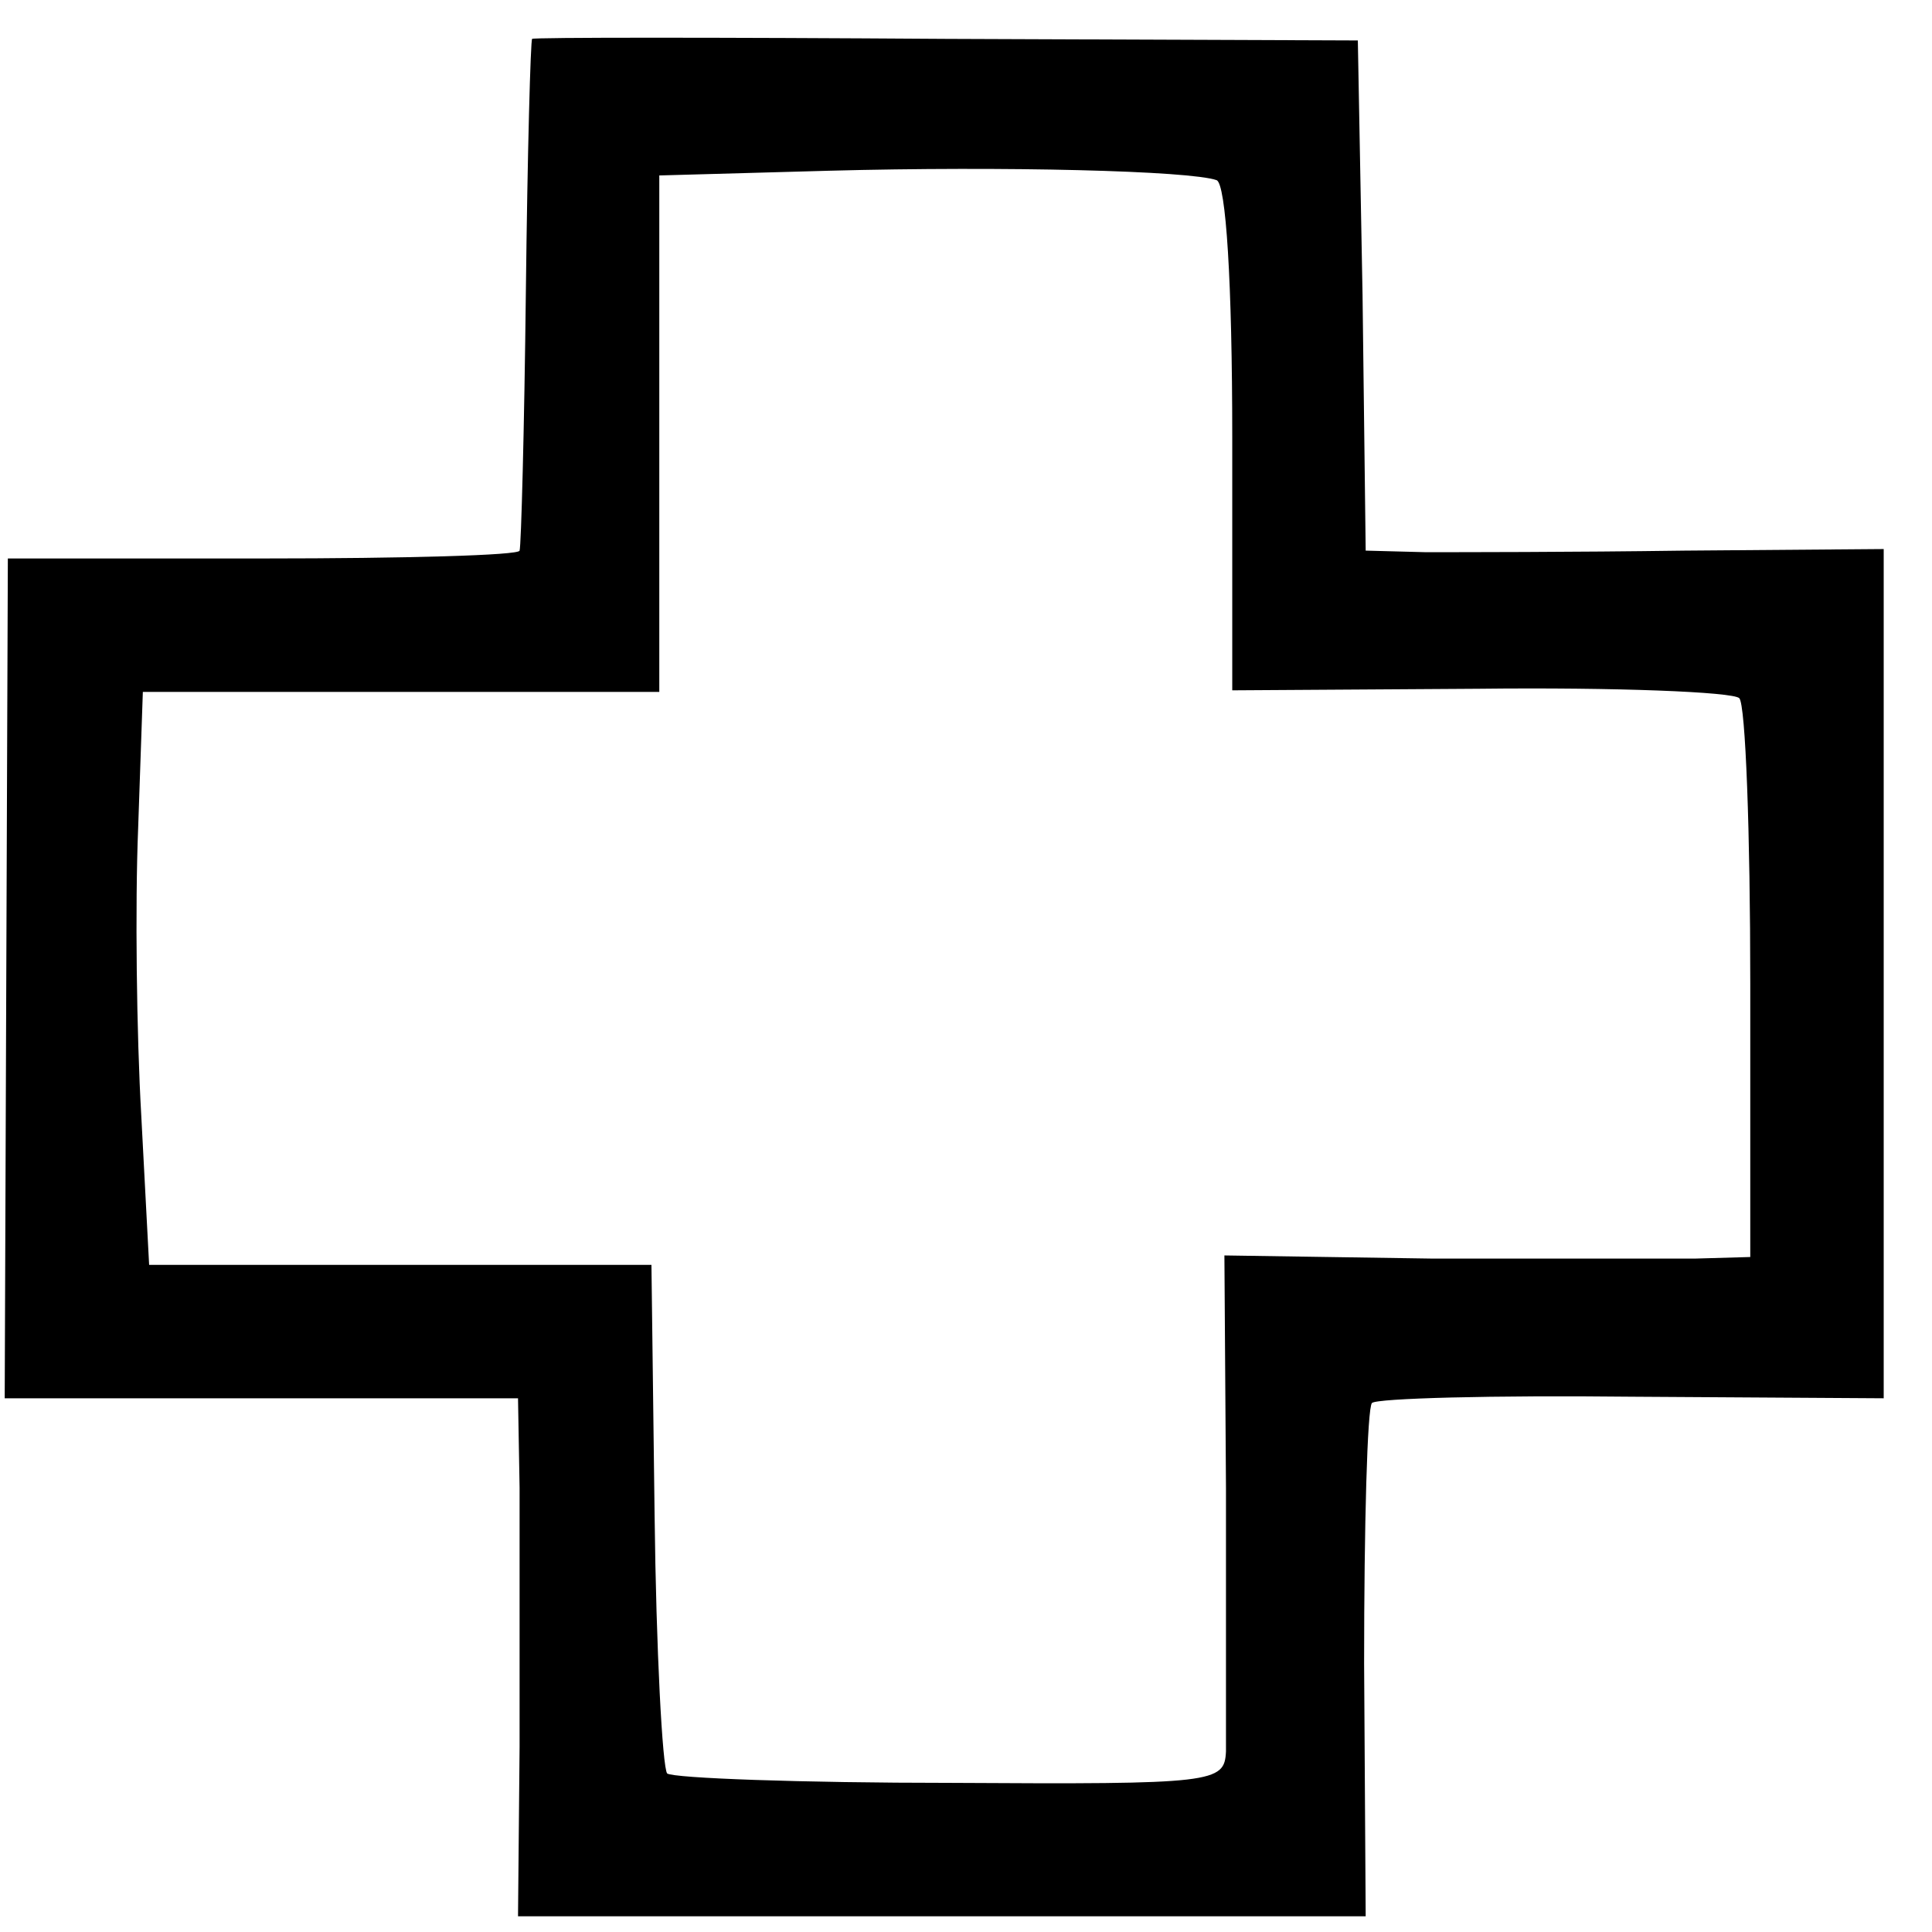 <?xml version="1.0" standalone="no"?>
<!DOCTYPE svg PUBLIC "-//W3C//DTD SVG 20010904//EN"
 "http://www.w3.org/TR/2001/REC-SVG-20010904/DTD/svg10.dtd">
<svg version="1.0" xmlns="http://www.w3.org/2000/svg"
 width="16pt" height="16pt" viewBox="0 0 16 16"
 preserveAspectRatio="xMidYMid meet">
<g transform="translate(0,16) scale(0.013,-0.013)"
fill="#000000" stroke="none">
<path d="M339 1206 c-1 0 -3 -73 -4 -161 -1 -88 -3 -162 -4 -165 0 -3 -74 -5
-163 -5 l-163 0 -1 -267 -1 -268 163 0 164 0 1 -57 c0 -32 0 -106 0 -165 l-1
-108 270 0 270 0 -1 161 c0 88 2 163 5 166 3 3 77 5 166 4 l160 -1 0 270 0
271 -127 -1 c-71 -1 -145 -1 -165 -1 l-38 1 -2 163 -3 162 -262 1 c-145 1
-264 1 -264 0z m436 -90 c6 -2 10 -65 10 -164 l0 -161 157 1 c87 1 162 -2 166
-6 4 -4 7 -86 7 -182 l0 -174 -35 -1 c-19 0 -95 0 -168 0 l-132 2 1 -148 c0
-82 0 -157 0 -168 -1 -20 -7 -21 -175 -20 -96 0 -177 3 -181 6 -3 4 -7 78 -8
165 l-2 159 -160 0 -160 0 -5 95 c-3 52 -4 134 -2 183 l3 87 165 0 164 0 0
165 0 164 108 3 c112 3 230 0 247 -6z"/>
</g>
</svg>
